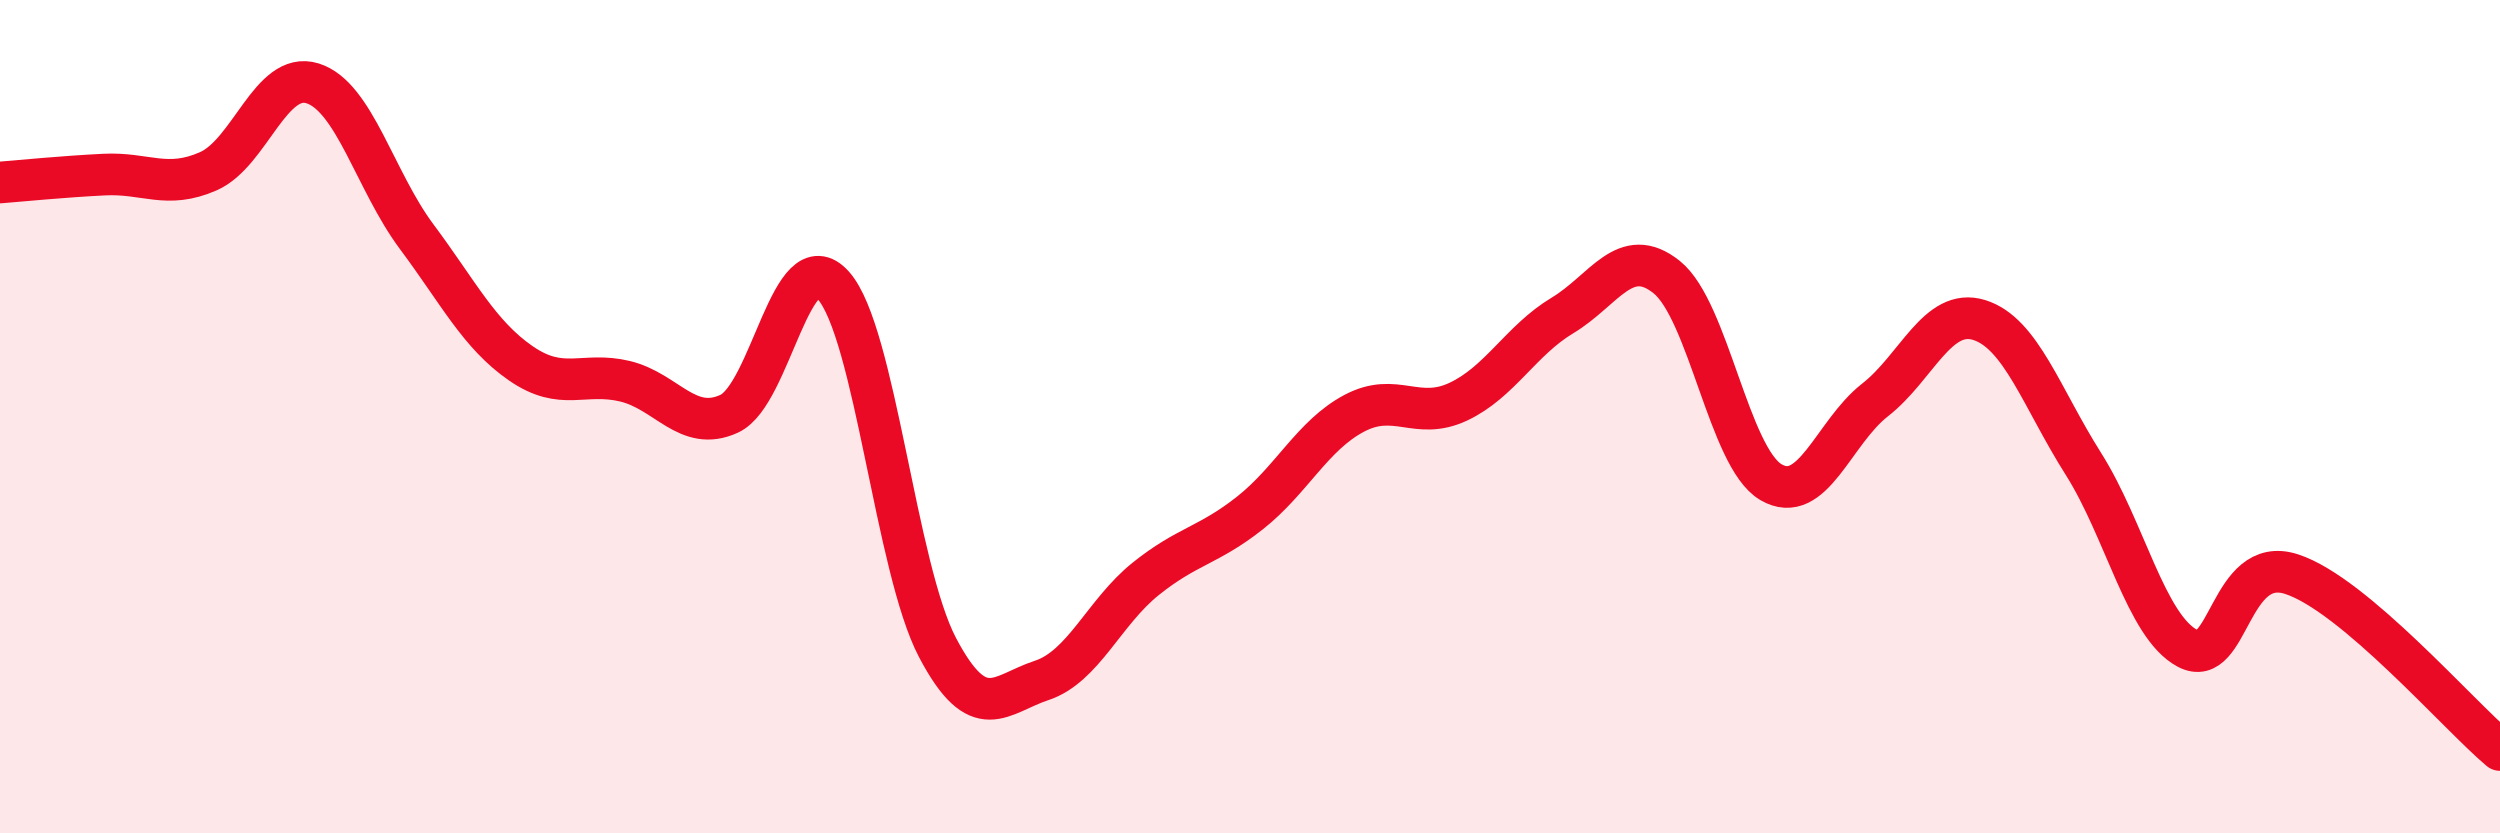 
    <svg width="60" height="20" viewBox="0 0 60 20" xmlns="http://www.w3.org/2000/svg">
      <path
        d="M 0,4.38 C 0.5,4.34 1.5,4.24 2.5,4.19 C 3.5,4.14 4,4.55 5,4.11 C 6,3.67 6.5,1.69 7.5,2 C 8.5,2.31 9,4.34 10,5.68 C 11,7.02 11.5,8.03 12.5,8.72 C 13.5,9.41 14,8.91 15,9.15 C 16,9.39 16.5,10.39 17.5,9.93 C 18.5,9.47 19,5.73 20,6.85 C 21,7.97 21.5,13.64 22.5,15.54 C 23.5,17.44 24,16.66 25,16.33 C 26,16 26.5,14.69 27.5,13.89 C 28.5,13.09 29,13.1 30,12.31 C 31,11.52 31.5,10.45 32.5,9.92 C 33.5,9.39 34,10.11 35,9.64 C 36,9.17 36.5,8.17 37.5,7.57 C 38.5,6.97 39,5.85 40,6.65 C 41,7.45 41.5,10.98 42.5,11.57 C 43.5,12.16 44,10.38 45,9.6 C 46,8.82 46.5,7.37 47.5,7.68 C 48.5,7.99 49,9.55 50,11.13 C 51,12.71 51.5,15.03 52.5,15.56 C 53.5,16.09 53.5,13.29 55,13.78 C 56.5,14.27 59,17.16 60,18L60 20L0 20Z"
        fill="#EB0A25"
        opacity="0.1"
        stroke-linecap="round"
        stroke-linejoin="round"
      />
      <path
        d="M 0,4.38 C 0.5,4.34 1.5,4.24 2.5,4.19 C 3.5,4.14 4,4.55 5,4.11 C 6,3.67 6.5,1.69 7.5,2 C 8.5,2.31 9,4.34 10,5.68 C 11,7.02 11.5,8.03 12.5,8.72 C 13.5,9.41 14,8.91 15,9.15 C 16,9.39 16.5,10.39 17.5,9.93 C 18.5,9.47 19,5.73 20,6.85 C 21,7.97 21.5,13.64 22.5,15.54 C 23.5,17.44 24,16.66 25,16.33 C 26,16 26.5,14.69 27.5,13.89 C 28.5,13.09 29,13.1 30,12.31 C 31,11.52 31.5,10.45 32.5,9.92 C 33.5,9.39 34,10.11 35,9.64 C 36,9.17 36.5,8.17 37.5,7.57 C 38.5,6.97 39,5.85 40,6.65 C 41,7.45 41.5,10.98 42.5,11.57 C 43.5,12.16 44,10.38 45,9.6 C 46,8.82 46.5,7.37 47.5,7.68 C 48.5,7.99 49,9.55 50,11.13 C 51,12.71 51.5,15.03 52.5,15.56 C 53.5,16.09 53.5,13.29 55,13.78 C 56.5,14.27 59,17.16 60,18"
        stroke="#EB0A25"
        stroke-width="1"
        fill="none"
        stroke-linecap="round"
        stroke-linejoin="round"
      />
    </svg>
  